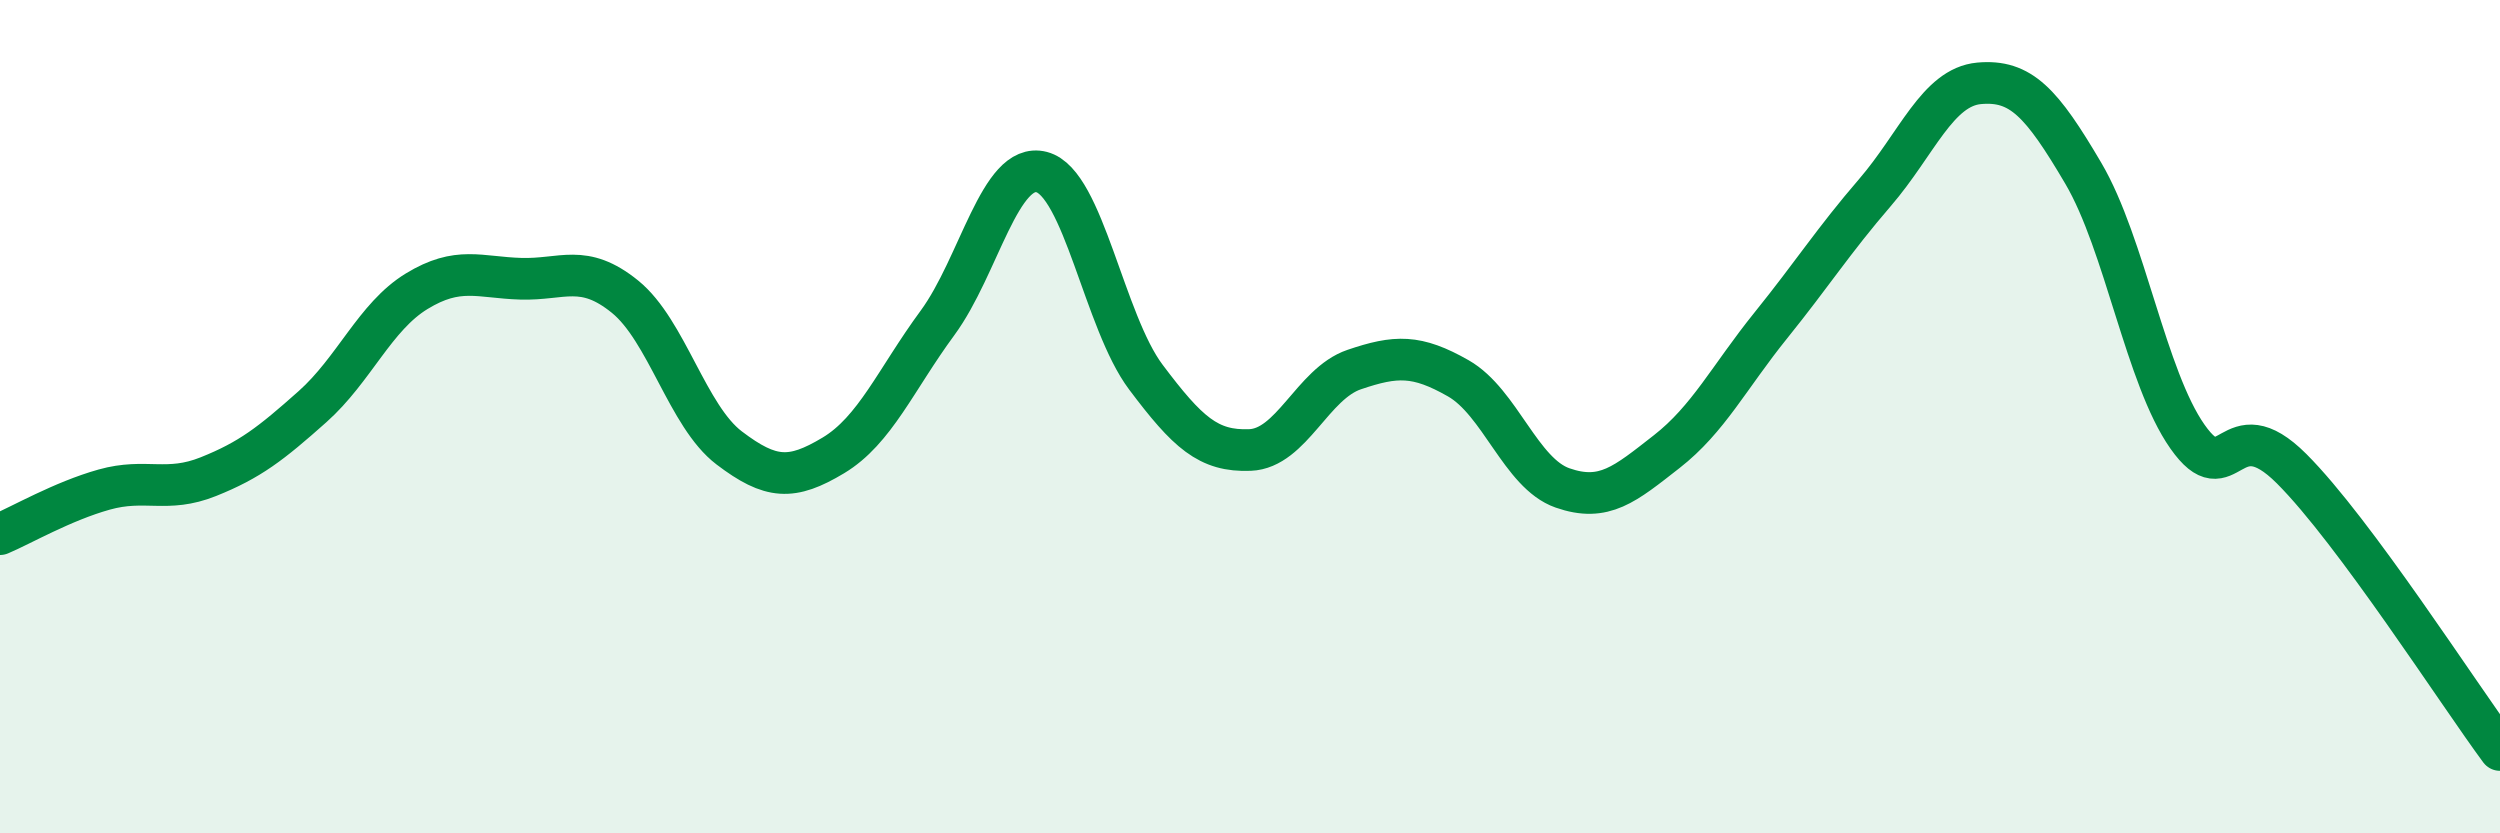 
    <svg width="60" height="20" viewBox="0 0 60 20" xmlns="http://www.w3.org/2000/svg">
      <path
        d="M 0,12.82 C 0.5,12.61 1.5,12.03 2.5,11.75 C 3.5,11.47 4,11.84 5,11.44 C 6,11.04 6.5,10.65 7.5,9.76 C 8.5,8.87 9,7.6 10,6.99 C 11,6.38 11.5,6.66 12.5,6.69 C 13.5,6.72 14,6.31 15,7.12 C 16,7.93 16.5,9.99 17.5,10.75 C 18.5,11.51 19,11.53 20,10.93 C 21,10.33 21.5,9.11 22.5,7.75 C 23.5,6.39 24,3.87 25,4.13 C 26,4.39 26.5,7.72 27.5,9.05 C 28.5,10.38 29,10.84 30,10.8 C 31,10.76 31.5,9.21 32.5,8.87 C 33.5,8.53 34,8.51 35,9.08 C 36,9.65 36.5,11.36 37.5,11.71 C 38.5,12.06 39,11.62 40,10.84 C 41,10.06 41.5,9.05 42.5,7.81 C 43.5,6.57 44,5.78 45,4.62 C 46,3.46 46.5,2.09 47.5,2 C 48.5,1.91 49,2.46 50,4.16 C 51,5.86 51.5,9.06 52.5,10.48 C 53.5,11.9 53.5,9.75 55,11.25 C 56.5,12.75 59,16.65 60,18L60 20L0 20Z"
        fill="#008740"
        opacity="0.1"
        stroke-linecap="round"
        stroke-linejoin="round"
      />
      <path
        d="M 0,12.82 C 0.5,12.61 1.5,12.03 2.5,11.75 C 3.5,11.47 4,11.84 5,11.44 C 6,11.04 6.5,10.65 7.5,9.76 C 8.5,8.87 9,7.6 10,6.99 C 11,6.38 11.5,6.66 12.5,6.69 C 13.5,6.72 14,6.31 15,7.12 C 16,7.93 16.5,9.99 17.5,10.75 C 18.5,11.51 19,11.53 20,10.93 C 21,10.33 21.5,9.11 22.5,7.75 C 23.5,6.39 24,3.87 25,4.13 C 26,4.39 26.5,7.72 27.5,9.05 C 28.5,10.38 29,10.84 30,10.8 C 31,10.76 31.5,9.21 32.5,8.87 C 33.5,8.53 34,8.51 35,9.08 C 36,9.65 36.5,11.36 37.5,11.71 C 38.5,12.06 39,11.62 40,10.84 C 41,10.06 41.5,9.05 42.5,7.81 C 43.5,6.57 44,5.78 45,4.62 C 46,3.46 46.5,2.09 47.5,2 C 48.5,1.91 49,2.46 50,4.16 C 51,5.86 51.5,9.06 52.5,10.48 C 53.5,11.9 53.5,9.75 55,11.25 C 56.5,12.75 59,16.65 60,18"
        stroke="#008740"
        stroke-width="1"
        fill="none"
        stroke-linecap="round"
        stroke-linejoin="round"
      />
    </svg>
  